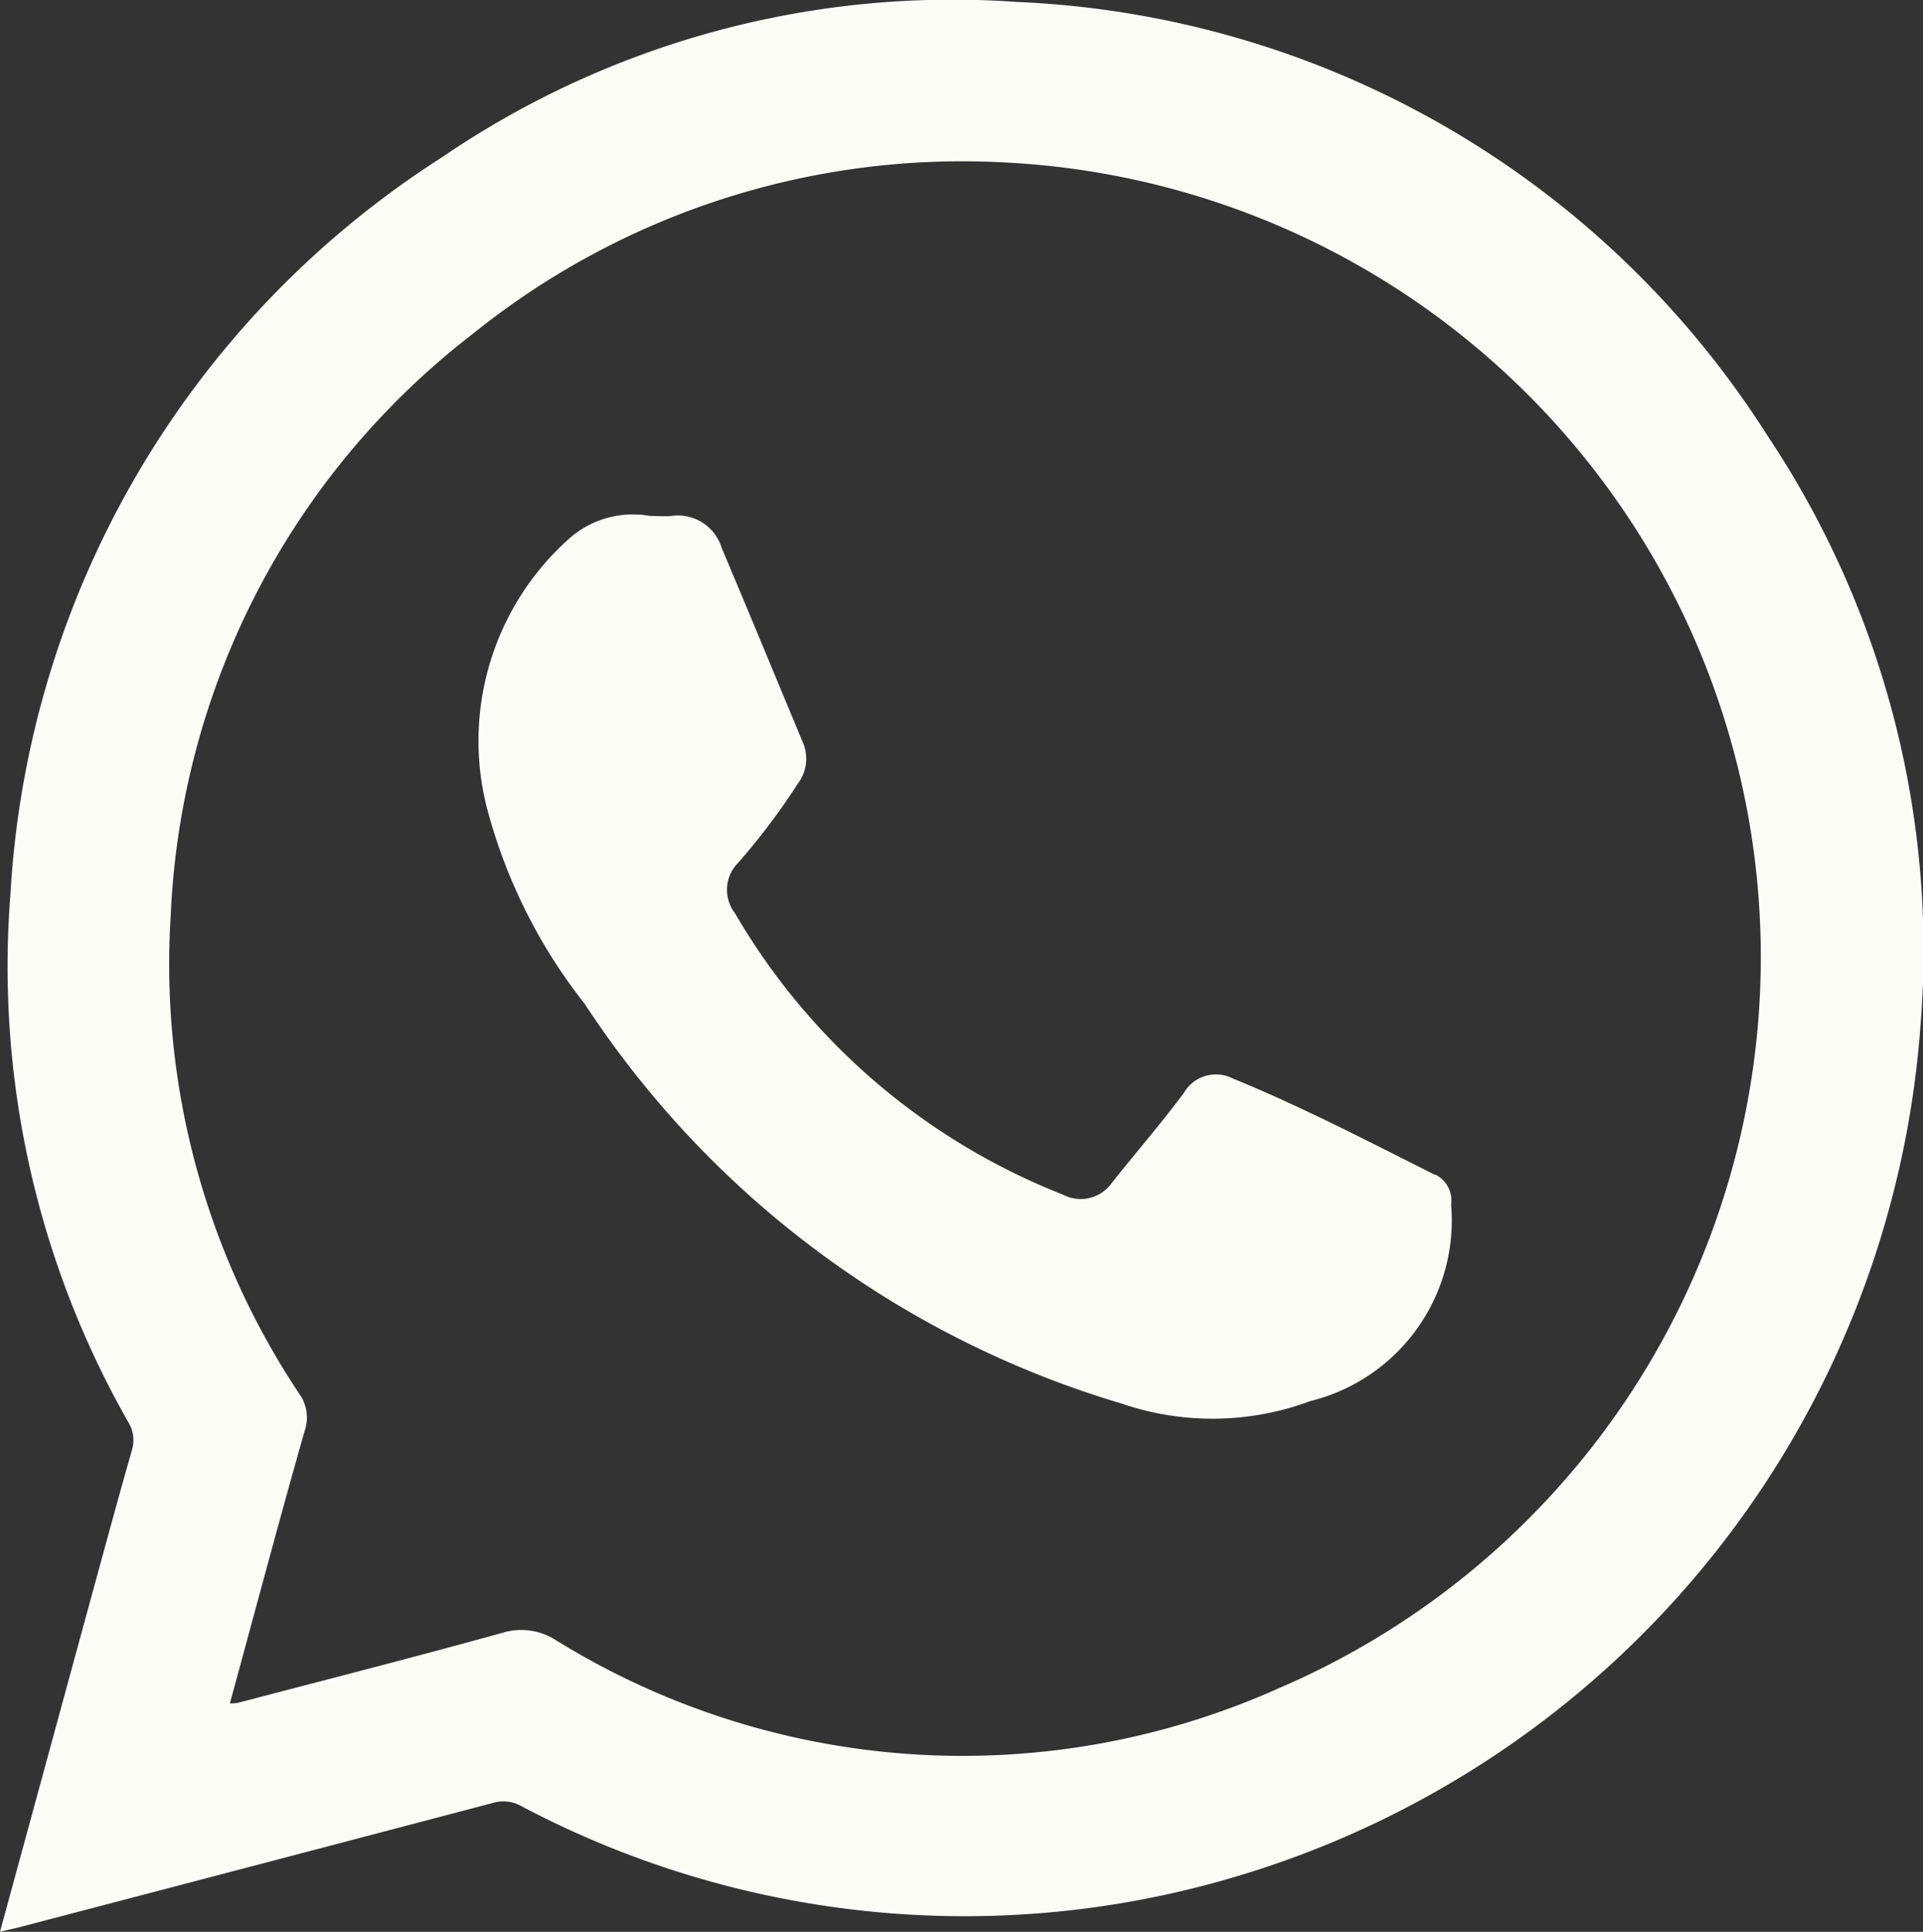 <svg xmlns="http://www.w3.org/2000/svg" xmlns:xlink="http://www.w3.org/1999/xlink" width="27.336" height="27.464" viewBox="0 0 27.336 27.464">
  <rect x="0" y="0" width="27.336" height="27.464" fill="#333333" stroke="none"/>
  <defs>
    <clipPath id="clip-path">
      <rect id="Rectangle_55" data-name="Rectangle 55" width="27.336" height="27.464" fill="#fcfcf7"/>
    </clipPath>
  </defs>
  <g id="Group_458" data-name="Group 458" transform="translate(0 0)">
    <g id="Group_457" data-name="Group 457" transform="translate(0 0)" clip-path="url(#clip-path)">
      <path id="Path_78" data-name="Path 78" d="M25.129,6.2A13.3,13.3,0,0,0,14.461.028,12.875,12.875,0,0,0,6.28,2.238,13.328,13.328,0,0,0,.148,12.721a13.075,13.075,0,0,0,1.677,7.5.487.487,0,0,1,.049.4c-.237.832-.462,1.668-.69,2.5L0,27.464c.13-.031.213-.048.294-.07Q3.648,26.517,7,25.634a.522.522,0,0,1,.406.041A13.476,13.476,0,0,0,17.5,26.7,13.657,13.657,0,0,0,27.3,14.586,13.187,13.187,0,0,0,25.129,6.2M18.182,24A10.983,10.983,0,0,1,7.9,23.317a.913.913,0,0,0-.77-.1c-1.246.345-2.5.665-3.751.993a.723.723,0,0,1-.111.007c.358-1.312.7-2.6,1.064-3.879a.58.58,0,0,0-.08-.526,11.011,11.011,0,0,1-1.825-6.8A11.043,11.043,0,0,1,6.72,4.747a11.091,11.091,0,0,1,7.55-2.438A11.311,11.311,0,0,1,18.182,24" transform="translate(0 0)" fill="#fcfcf7"/>
      <path id="Path_79" data-name="Path 79" d="M137.512,142.671c-.951-.476-1.894-.97-2.88-1.372a.526.526,0,0,0-.693.206c-.324.435-.68.847-1.018,1.271a.544.544,0,0,1-.706.173,9.347,9.347,0,0,1-4.658-4,.545.545,0,0,1,.052-.722,9.653,9.653,0,0,0,.841-1.117.585.585,0,0,0,.081-.568c-.387-.929-.771-1.86-1.163-2.788a.65.65,0,0,0-.713-.452c-.094.01-.19,0-.309,0a1.364,1.364,0,0,0-1.169.344,3.852,3.852,0,0,0-1.146,3.805,7.641,7.641,0,0,0,1.39,2.787,13.832,13.832,0,0,0,7.628,5.682,3.991,3.991,0,0,0,2.689-.034,2.646,2.646,0,0,0,2-2.795.41.41,0,0,0-.224-.425" transform="translate(-117.11 -125.967)" fill="#fcfcf7"/>
    </g>
  </g>
</svg>
